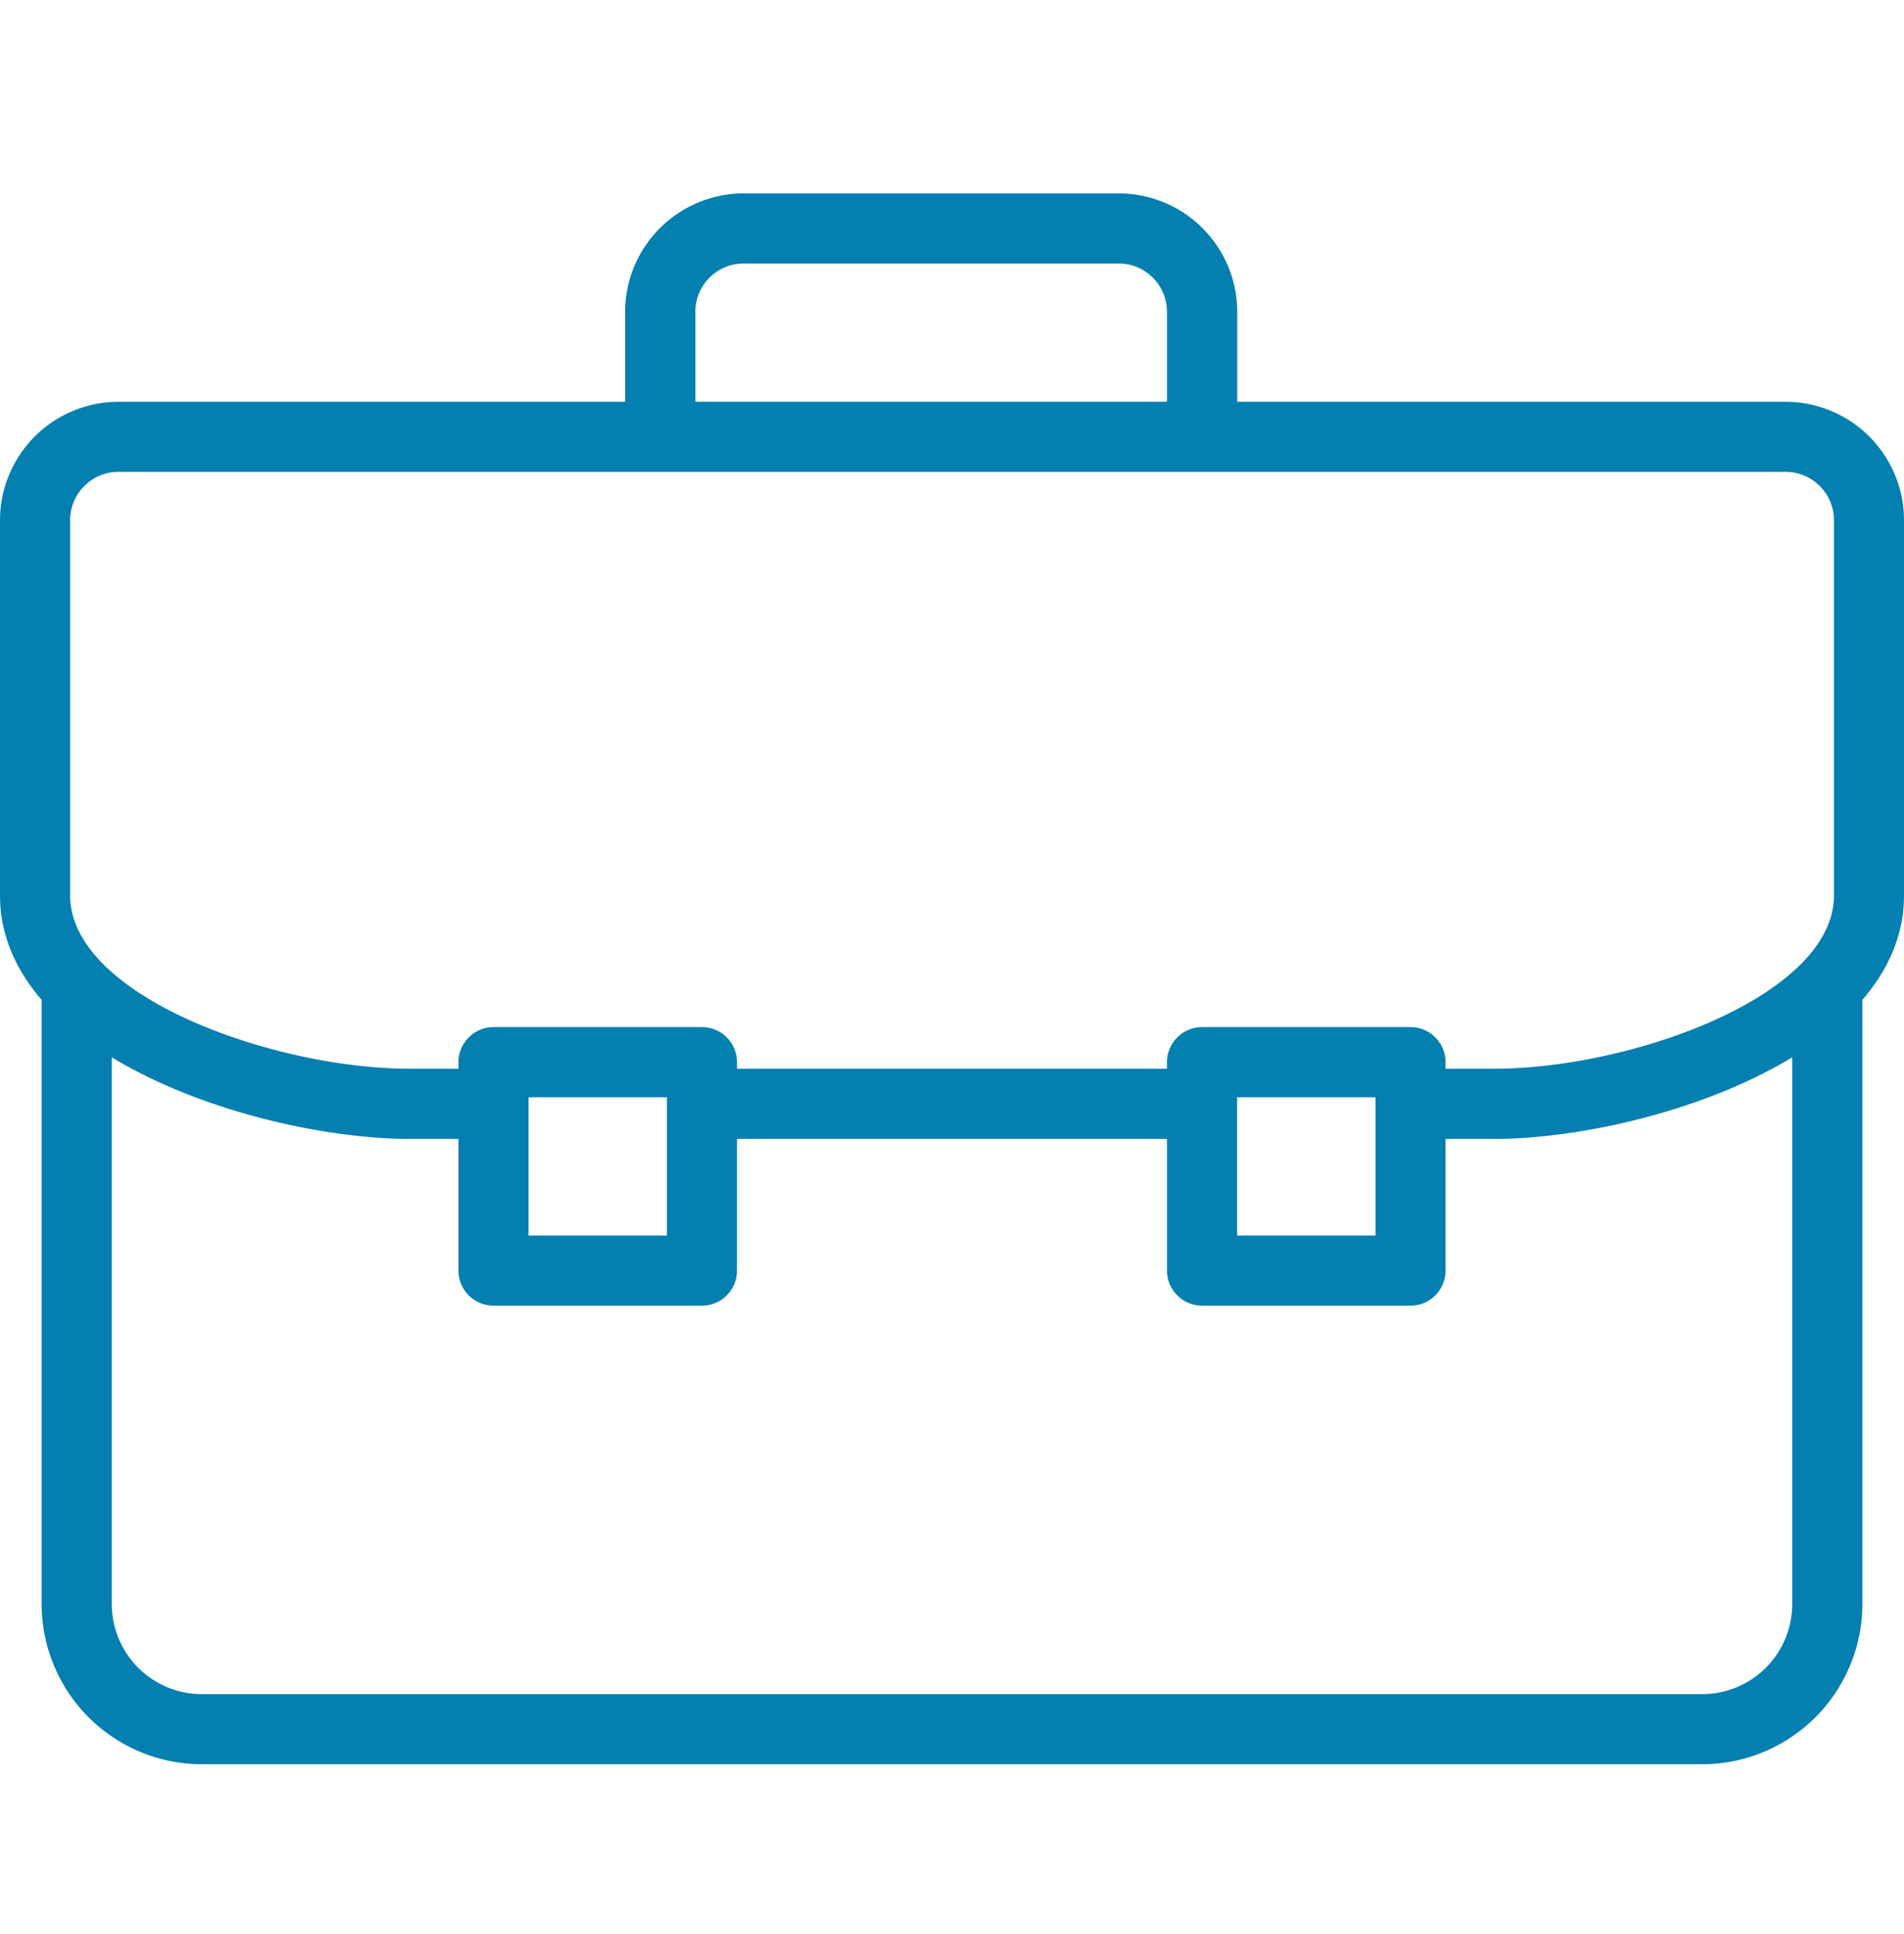<svg width="64" height="65" viewBox="0 0 64 65" fill="none" xmlns="http://www.w3.org/2000/svg">
    <path fill-rule="evenodd" clip-rule="evenodd" d="M57.22 56.937H6.783a3.03 3.03 0 0 1-3.026-3.024V35.534c3.004 1.824 7.166 2.743 10.03 2.743h1.623v4.426c0 .65.53 1.177 1.18 1.177h7.007c.65 0 1.176-.526 1.176-1.177v-4.426h14.454v4.426c0 .65.529 1.177 1.18 1.177h7.006c.65 0 1.177-.526 1.177-1.177v-4.426h1.623c2.864 0 7.026-.919 10.03-2.743v18.38a3.028 3.028 0 0 1-3.023 3.023zm-39.453-15.41h4.65v-4.65h-4.65v4.65zm23.816 0h4.65v-4.65h-4.65v4.65zM2.357 17.486c0-.896.727-1.627 1.623-1.627h56.043c.893 0 1.623.73 1.623 1.627v12.606c0 3.384-6.828 5.827-11.433 5.827H48.59v-.22c0-.65-.526-1.18-1.177-1.18h-7.006c-.651 0-1.18.53-1.18 1.18v.22H24.773v-.22c0-.65-.526-1.18-1.176-1.18H16.59c-.65 0-1.18.53-1.18 1.18v.22h-1.623c-4.602 0-11.43-2.443-11.43-5.827V17.487zm21.016-7.007c0-.896.727-1.623 1.624-1.623h12.61c.892 0 1.62.727 1.62 1.623v3.023H23.373V10.48zM64 17.487a3.985 3.985 0 0 0-3.977-3.984H41.587V10.48a3.985 3.985 0 0 0-3.98-3.98h-12.61a3.988 3.988 0 0 0-3.984 3.98v3.023H3.98A3.986 3.986 0 0 0 0 17.487v12.606c0 1.333.53 2.5 1.4 3.512v20.308a5.388 5.388 0 0 0 5.383 5.38H57.22a5.387 5.387 0 0 0 5.38-5.38V33.605c.87-1.011 1.4-2.179 1.4-3.512V17.487z" fill="#037FB0"/>
</svg>
